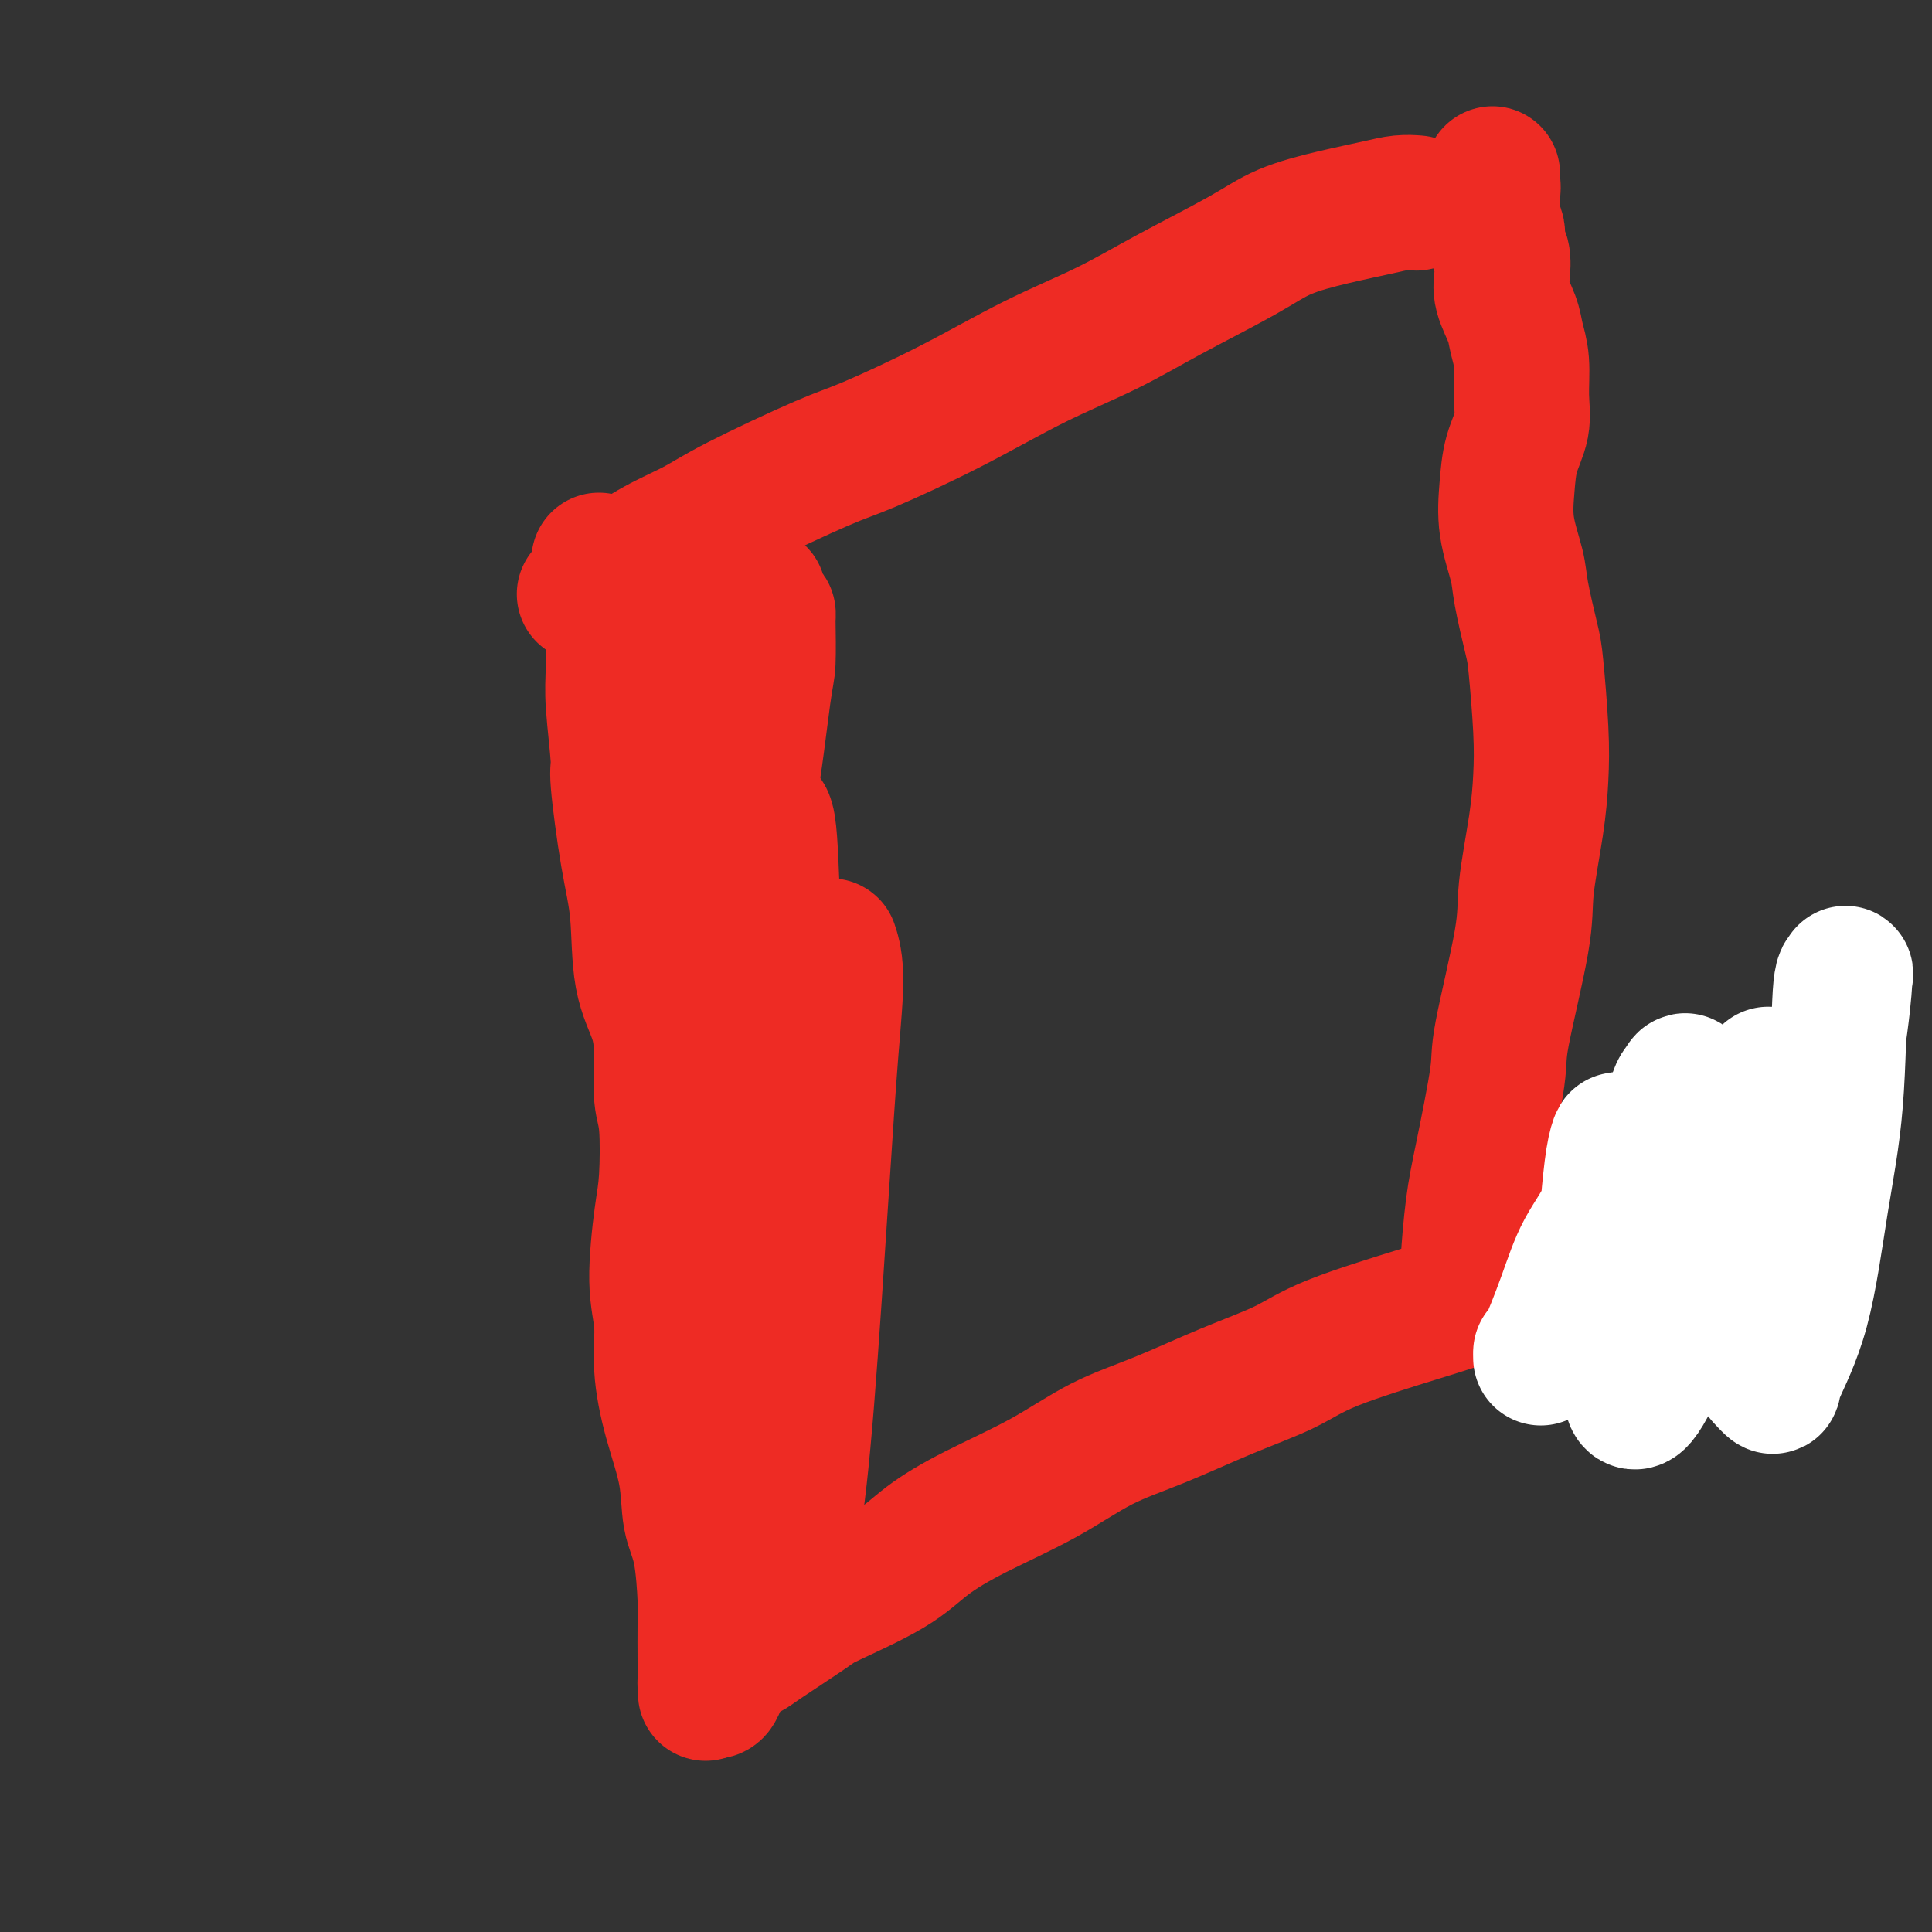 <svg viewBox='0 0 400 400' version='1.1' xmlns='http://www.w3.org/2000/svg' xmlns:xlink='http://www.w3.org/1999/xlink'><rect x="0" y="0" width="400" height="400" fill="#333333" stroke="none"/><g fill='none' stroke='#EE2B24' stroke-width='28' stroke-linecap='round' stroke-linejoin='round'><path d='M124,116c0.340,0.310 0.679,0.621 1,1c0.321,0.379 0.622,0.828 1,1c0.378,0.172 0.832,0.068 1,1c0.168,0.932 0.049,2.899 0,4c-0.049,1.101 -0.029,1.337 0,4c0.029,2.663 0.066,7.752 0,11c-0.066,3.248 -0.235,4.655 0,8c0.235,3.345 0.873,8.629 1,11c0.127,2.371 -0.257,1.829 0,5c0.257,3.171 1.155,10.056 2,15c0.845,4.944 1.637,7.946 2,12c0.363,4.054 0.297,9.158 1,13c0.703,3.842 2.175,6.421 3,9c0.825,2.579 1.003,5.158 1,8c-0.003,2.842 -0.188,5.948 0,8c0.188,2.052 0.748,3.049 1,6c0.252,2.951 0.196,7.856 0,11c-0.196,3.144 -0.531,4.528 -1,8c-0.469,3.472 -1.071,9.033 -1,13c0.071,3.967 0.816,6.339 1,9c0.184,2.661 -0.193,5.612 0,9c0.193,3.388 0.955,7.212 2,11c1.045,3.788 2.371,7.541 3,11c0.629,3.459 0.561,6.624 1,9c0.439,2.376 1.386,3.963 2,7c0.614,3.037 0.897,7.525 1,10c0.103,2.475 0.028,2.935 0,5c-0.028,2.065 -0.008,5.733 0,8c0.008,2.267 0.004,3.134 0,4'/><path d='M146,348c0.156,4.422 0.044,1.978 0,1c-0.044,-0.978 -0.022,-0.489 0,0'/><path d='M121,123c0.321,-0.045 0.641,-0.091 1,0c0.359,0.091 0.755,0.317 1,0c0.245,-0.317 0.339,-1.179 1,-2c0.661,-0.821 1.887,-1.603 4,-3c2.113,-1.397 5.111,-3.409 8,-5c2.889,-1.591 5.668,-2.760 8,-4c2.332,-1.240 4.216,-2.549 9,-5c4.784,-2.451 12.466,-6.043 17,-8c4.534,-1.957 5.919,-2.277 10,-4c4.081,-1.723 10.859,-4.848 17,-8c6.141,-3.152 11.646,-6.332 17,-9c5.354,-2.668 10.557,-4.826 15,-7c4.443,-2.174 8.127,-4.365 13,-7c4.873,-2.635 10.936,-5.715 15,-8c4.064,-2.285 6.130,-3.775 9,-5c2.870,-1.225 6.545,-2.185 10,-3c3.455,-0.815 6.689,-1.487 9,-2c2.311,-0.513 3.699,-0.869 5,-1c1.301,-0.131 2.515,-0.037 3,0c0.485,0.037 0.243,0.019 0,0'/><path d='M147,350c0.340,0.140 0.680,0.279 1,0c0.320,-0.279 0.621,-0.977 1,-2c0.379,-1.023 0.837,-2.372 1,-3c0.163,-0.628 0.030,-0.535 1,-1c0.970,-0.465 3.041,-1.487 4,-2c0.959,-0.513 0.805,-0.516 3,-2c2.195,-1.484 6.740,-4.450 9,-6c2.260,-1.550 2.235,-1.686 5,-3c2.765,-1.314 8.321,-3.807 12,-6c3.679,-2.193 5.481,-4.086 8,-6c2.519,-1.914 5.753,-3.848 10,-6c4.247,-2.152 9.506,-4.521 14,-7c4.494,-2.479 8.224,-5.066 12,-7c3.776,-1.934 7.598,-3.213 12,-5c4.402,-1.787 9.384,-4.080 14,-6c4.616,-1.920 8.864,-3.465 12,-5c3.136,-1.535 5.159,-3.058 10,-5c4.841,-1.942 12.501,-4.301 18,-6c5.499,-1.699 8.839,-2.738 12,-4c3.161,-1.262 6.144,-2.746 10,-4c3.856,-1.254 8.587,-2.276 12,-3c3.413,-0.724 5.510,-1.149 8,-2c2.490,-0.851 5.372,-2.127 8,-3c2.628,-0.873 5.001,-1.343 7,-2c1.999,-0.657 3.625,-1.500 5,-2c1.375,-0.500 2.501,-0.656 4,-1c1.499,-0.344 3.371,-0.876 4,-1c0.629,-0.124 0.016,0.159 0,0c-0.016,-0.159 0.567,-0.760 1,-1c0.433,-0.240 0.717,-0.120 1,0'/><path d='M366,249c15.000,-4.833 7.500,-2.417 0,0'/><path d='M304,267c-0.006,-0.357 -0.011,-0.713 0,-1c0.011,-0.287 0.039,-0.503 0,-1c-0.039,-0.497 -0.144,-1.273 0,-4c0.144,-2.727 0.536,-7.403 1,-11c0.464,-3.597 0.998,-6.114 2,-11c1.002,-4.886 2.471,-12.141 3,-16c0.529,-3.859 0.117,-4.321 1,-9c0.883,-4.679 3.061,-13.573 4,-19c0.939,-5.427 0.641,-7.387 1,-11c0.359,-3.613 1.376,-8.881 2,-13c0.624,-4.119 0.854,-7.091 1,-10c0.146,-2.909 0.209,-5.755 0,-10c-0.209,-4.245 -0.690,-9.889 -1,-13c-0.310,-3.111 -0.448,-3.688 -1,-6c-0.552,-2.312 -1.519,-6.361 -2,-9c-0.481,-2.639 -0.475,-3.870 -1,-6c-0.525,-2.130 -1.581,-5.158 -2,-8c-0.419,-2.842 -0.203,-5.498 0,-8c0.203,-2.502 0.391,-4.851 1,-7c0.609,-2.149 1.640,-4.100 2,-6c0.360,-1.900 0.051,-3.751 0,-6c-0.051,-2.249 0.158,-4.898 0,-7c-0.158,-2.102 -0.682,-3.659 -1,-5c-0.318,-1.341 -0.429,-2.465 -1,-4c-0.571,-1.535 -1.602,-3.479 -2,-5c-0.398,-1.521 -0.163,-2.619 0,-4c0.163,-1.381 0.254,-3.045 0,-4c-0.254,-0.955 -0.853,-1.201 -1,-2c-0.147,-0.799 0.156,-2.152 0,-3c-0.156,-0.848 -0.773,-1.190 -1,-2c-0.227,-0.810 -0.065,-2.089 0,-3c0.065,-0.911 0.032,-1.456 0,-2'/><path d='M309,41c-0.928,-5.608 -0.249,-2.627 0,-2c0.249,0.627 0.067,-1.100 0,-2c-0.067,-0.900 -0.019,-0.971 0,-1c0.019,-0.029 0.010,-0.014 0,0'/></g>
<g fill='none' stroke='#FFFFFF' stroke-width='28' stroke-linecap='round' stroke-linejoin='round'><path d='M365,285c0.857,0.936 1.715,1.872 2,2c0.285,0.128 -0.002,-0.552 1,-3c1.002,-2.448 3.291,-6.665 5,-13c1.709,-6.335 2.836,-14.788 4,-22c1.164,-7.212 2.364,-13.182 3,-21c0.636,-7.818 0.709,-17.482 1,-22c0.291,-4.518 0.801,-3.889 1,-4c0.199,-0.111 0.087,-0.961 0,0c-0.087,0.961 -0.151,3.734 -1,10c-0.849,6.266 -2.485,16.025 -5,25c-2.515,8.975 -5.911,17.164 -8,24c-2.089,6.836 -2.872,12.317 -4,16c-1.128,3.683 -2.600,5.568 -3,4c-0.400,-1.568 0.271,-6.590 1,-12c0.729,-5.410 1.515,-11.207 2,-17c0.485,-5.793 0.669,-11.582 1,-17c0.331,-5.418 0.811,-10.467 1,-12c0.189,-1.533 0.089,0.448 0,1c-0.089,0.552 -0.167,-0.325 -1,3c-0.833,3.325 -2.423,10.854 -5,18c-2.577,7.146 -6.143,13.911 -9,20c-2.857,6.089 -5.005,11.502 -7,16c-1.995,4.498 -3.838,8.079 -5,9c-1.162,0.921 -1.642,-0.819 -1,-6c0.642,-5.181 2.405,-13.804 4,-24c1.595,-10.196 3.023,-21.964 4,-28c0.977,-6.036 1.505,-6.338 2,-7c0.495,-0.662 0.957,-1.683 1,-1c0.043,0.683 -0.335,3.068 -1,6c-0.665,2.932 -1.619,6.409 -3,11c-1.381,4.591 -3.191,10.295 -5,16'/><path d='M340,257c-2.516,8.232 -4.804,12.811 -6,16c-1.196,3.189 -1.298,4.986 -2,6c-0.702,1.014 -2.002,1.244 -2,-3c0.002,-4.244 1.307,-12.963 2,-18c0.693,-5.037 0.775,-6.394 1,-9c0.225,-2.606 0.593,-6.461 1,-9c0.407,-2.539 0.853,-3.761 1,-4c0.147,-0.239 -0.007,0.506 0,1c0.007,0.494 0.174,0.736 0,3c-0.174,2.264 -0.688,6.549 -2,10c-1.312,3.451 -3.423,6.067 -5,9c-1.577,2.933 -2.619,6.183 -4,10c-1.381,3.817 -3.102,8.199 -4,10c-0.898,1.801 -0.973,1.019 -1,1c-0.027,-0.019 -0.007,0.726 0,1c0.007,0.274 0.002,0.078 0,0c-0.002,-0.078 -0.001,-0.039 0,0'/></g>
<g fill='none' stroke='#EE2B24' stroke-width='28' stroke-linecap='round' stroke-linejoin='round'><path d='M156,123c0.447,-0.060 0.893,-0.120 1,0c0.107,0.120 -0.126,0.422 0,1c0.126,0.578 0.611,1.434 1,3c0.389,1.566 0.682,3.841 0,7c-0.682,3.159 -2.340,7.202 -3,10c-0.660,2.798 -0.321,4.350 -1,7c-0.679,2.650 -2.377,6.399 -3,8c-0.623,1.601 -0.171,1.055 0,1c0.171,-0.055 0.062,0.381 0,-2c-0.062,-2.381 -0.077,-7.579 0,-12c0.077,-4.421 0.248,-8.064 0,-12c-0.248,-3.936 -0.913,-8.166 -2,-12c-1.087,-3.834 -2.595,-7.273 -3,-9c-0.405,-1.727 0.294,-1.741 0,-2c-0.294,-0.259 -1.580,-0.762 -3,2c-1.420,2.762 -2.974,8.788 -4,12c-1.026,3.212 -1.524,3.611 -2,11c-0.476,7.389 -0.928,21.769 -1,31c-0.072,9.231 0.238,13.314 1,17c0.762,3.686 1.978,6.976 3,9c1.022,2.024 1.850,2.781 3,2c1.150,-0.781 2.624,-3.099 4,-6c1.376,-2.901 2.656,-6.385 4,-10c1.344,-3.615 2.752,-7.361 4,-14c1.248,-6.639 2.335,-16.171 3,-21c0.665,-4.829 0.909,-4.953 1,-7c0.091,-2.047 0.030,-6.015 0,-8c-0.030,-1.985 -0.029,-1.986 0,-2c0.029,-0.014 0.085,-0.042 0,1c-0.085,1.042 -0.310,3.155 -1,8c-0.690,4.845 -1.845,12.423 -3,20'/><path d='M155,156c-1.330,8.965 -2.655,17.876 -4,27c-1.345,9.124 -2.710,18.460 -4,29c-1.290,10.540 -2.505,22.285 -3,27c-0.495,4.715 -0.271,2.402 0,2c0.271,-0.402 0.587,1.108 1,0c0.413,-1.108 0.922,-4.834 2,-10c1.078,-5.166 2.727,-11.773 4,-19c1.273,-7.227 2.172,-15.074 3,-22c0.828,-6.926 1.584,-12.932 2,-16c0.416,-3.068 0.491,-3.199 1,-4c0.509,-0.801 1.451,-2.270 2,1c0.549,3.270 0.703,11.281 1,17c0.297,5.719 0.735,9.147 0,19c-0.735,9.853 -2.645,26.133 -4,41c-1.355,14.867 -2.156,28.323 -3,37c-0.844,8.677 -1.733,12.575 -2,15c-0.267,2.425 0.087,3.376 0,4c-0.087,0.624 -0.617,0.921 0,-3c0.617,-3.921 2.380,-12.062 4,-20c1.620,-7.938 3.098,-15.675 5,-25c1.902,-9.325 4.227,-20.238 6,-28c1.773,-7.762 2.995,-12.372 4,-17c1.005,-4.628 1.795,-9.274 2,-12c0.205,-2.726 -0.175,-3.532 0,-3c0.175,0.532 0.904,2.404 1,6c0.096,3.596 -0.440,8.918 -1,16c-0.560,7.082 -1.145,15.925 -2,29c-0.855,13.075 -1.982,30.381 -3,43c-1.018,12.619 -1.928,20.551 -3,27c-1.072,6.449 -2.306,11.414 -3,14c-0.694,2.586 -0.847,2.793 -1,3'/></g>
</svg>